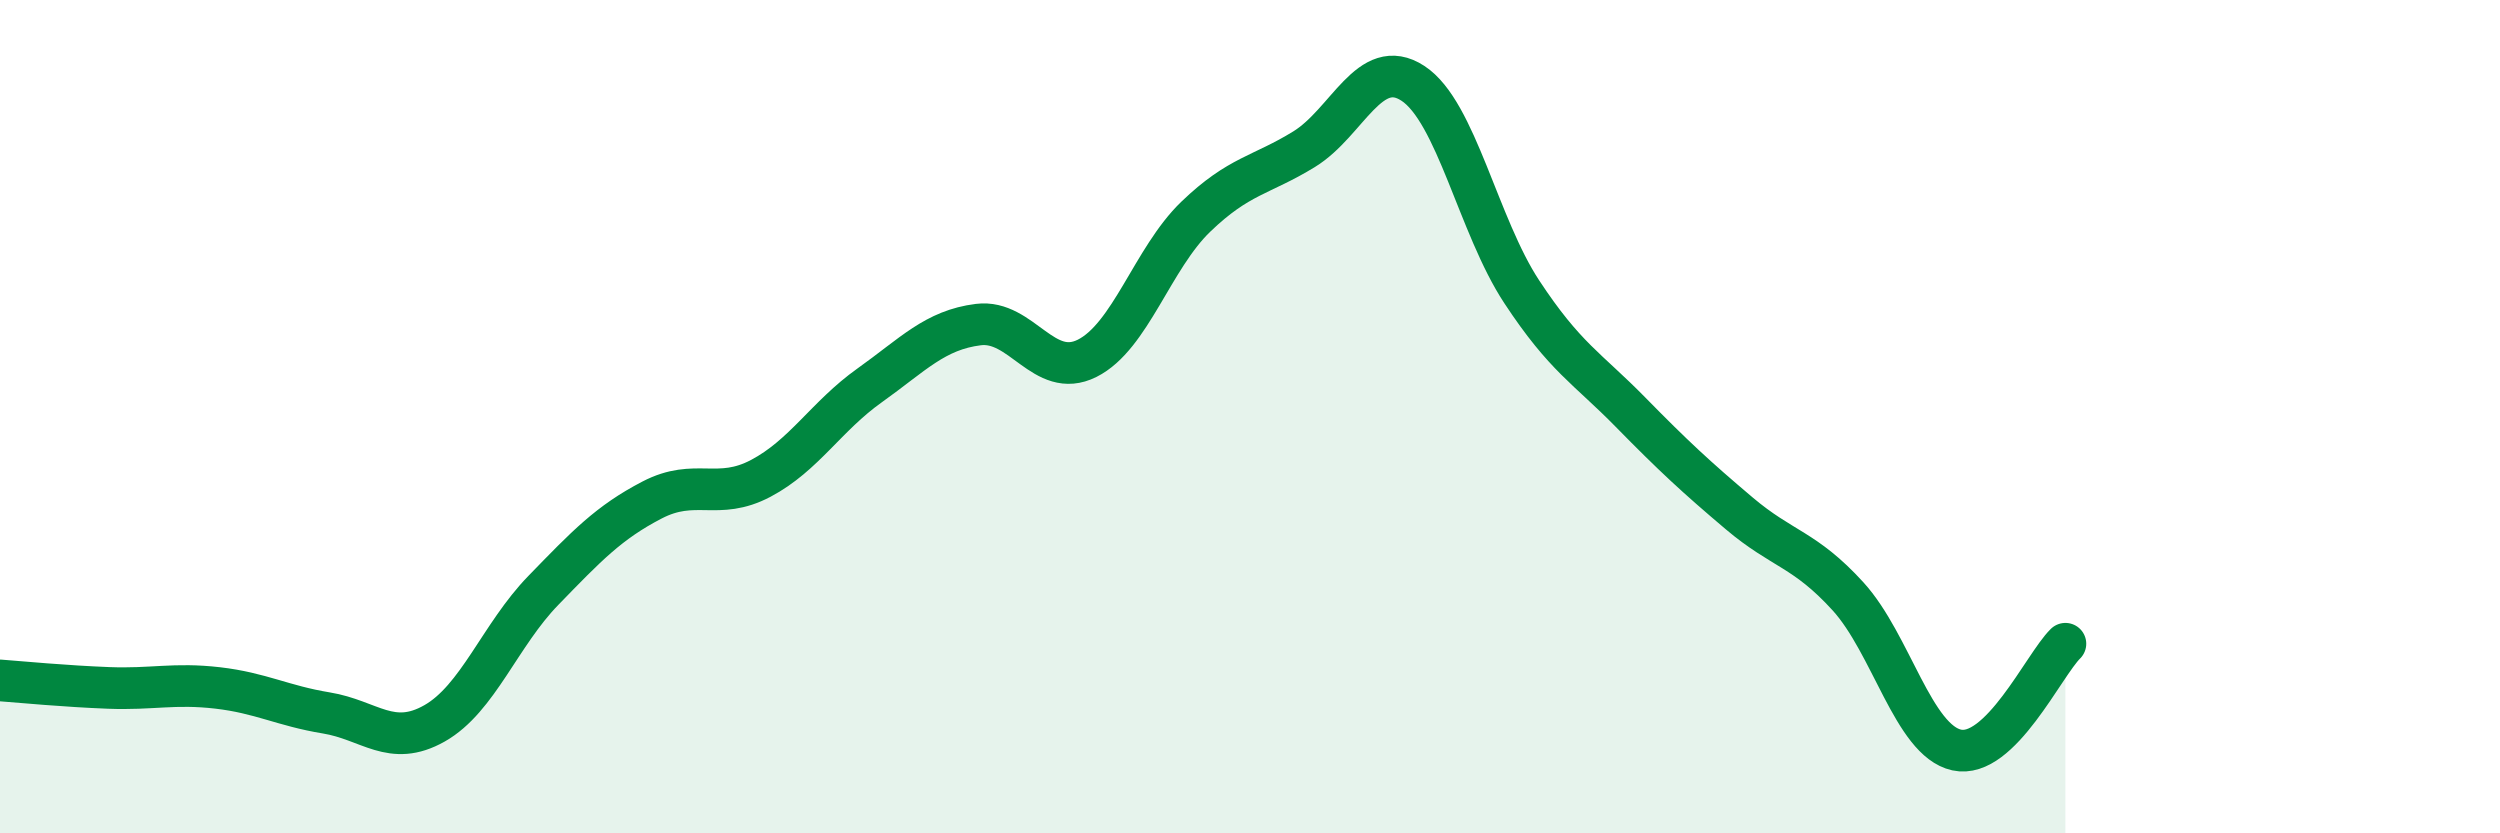 
    <svg width="60" height="20" viewBox="0 0 60 20" xmlns="http://www.w3.org/2000/svg">
      <path
        d="M 0,16.33 C 0.52,16.37 1.57,16.47 2.61,16.51 C 3.65,16.55 4.18,16.39 5.22,16.51 C 6.26,16.63 6.79,16.94 7.83,17.11 C 8.87,17.28 9.39,17.95 10.43,17.36 C 11.47,16.77 12,15.24 13.04,14.17 C 14.08,13.1 14.61,12.54 15.65,12 C 16.69,11.46 17.22,12.03 18.26,11.48 C 19.3,10.93 19.83,9.99 20.87,9.25 C 21.91,8.51 22.44,7.92 23.48,7.79 C 24.52,7.66 25.05,9.12 26.09,8.6 C 27.13,8.08 27.66,6.2 28.7,5.2 C 29.74,4.2 30.26,4.22 31.3,3.58 C 32.34,2.94 32.87,1.32 33.91,2 C 34.95,2.68 35.48,5.42 36.52,7 C 37.56,8.58 38.09,8.83 39.13,9.89 C 40.17,10.95 40.7,11.44 41.74,12.32 C 42.78,13.2 43.31,13.17 44.35,14.31 C 45.39,15.45 45.92,17.77 46.96,18 C 48,18.23 49.05,15.96 49.57,15.45L49.57 20L0 20Z"
        fill="#008740"
        opacity="0.1"
        stroke-linecap="round"
        stroke-linejoin="round"
      />
      <path
        d="M 0,16.33 C 0.52,16.37 1.57,16.47 2.61,16.51 C 3.65,16.55 4.18,16.39 5.22,16.51 C 6.26,16.63 6.79,16.94 7.83,17.11 C 8.87,17.28 9.39,17.95 10.43,17.36 C 11.47,16.77 12,15.24 13.04,14.17 C 14.08,13.1 14.61,12.54 15.65,12 C 16.69,11.46 17.22,12.03 18.26,11.48 C 19.3,10.93 19.83,9.99 20.87,9.25 C 21.91,8.51 22.44,7.92 23.48,7.79 C 24.52,7.66 25.05,9.12 26.09,8.6 C 27.13,8.08 27.66,6.2 28.7,5.2 C 29.74,4.2 30.26,4.22 31.3,3.58 C 32.34,2.94 32.87,1.32 33.91,2 C 34.95,2.68 35.48,5.42 36.52,7 C 37.56,8.58 38.09,8.83 39.13,9.89 C 40.17,10.95 40.7,11.44 41.74,12.32 C 42.78,13.2 43.31,13.17 44.35,14.31 C 45.39,15.45 45.92,17.77 46.96,18 C 48,18.23 49.05,15.96 49.57,15.45"
        stroke="#008740"
        stroke-width="1"
        fill="none"
        stroke-linecap="round"
        stroke-linejoin="round"
      />
    </svg>
  